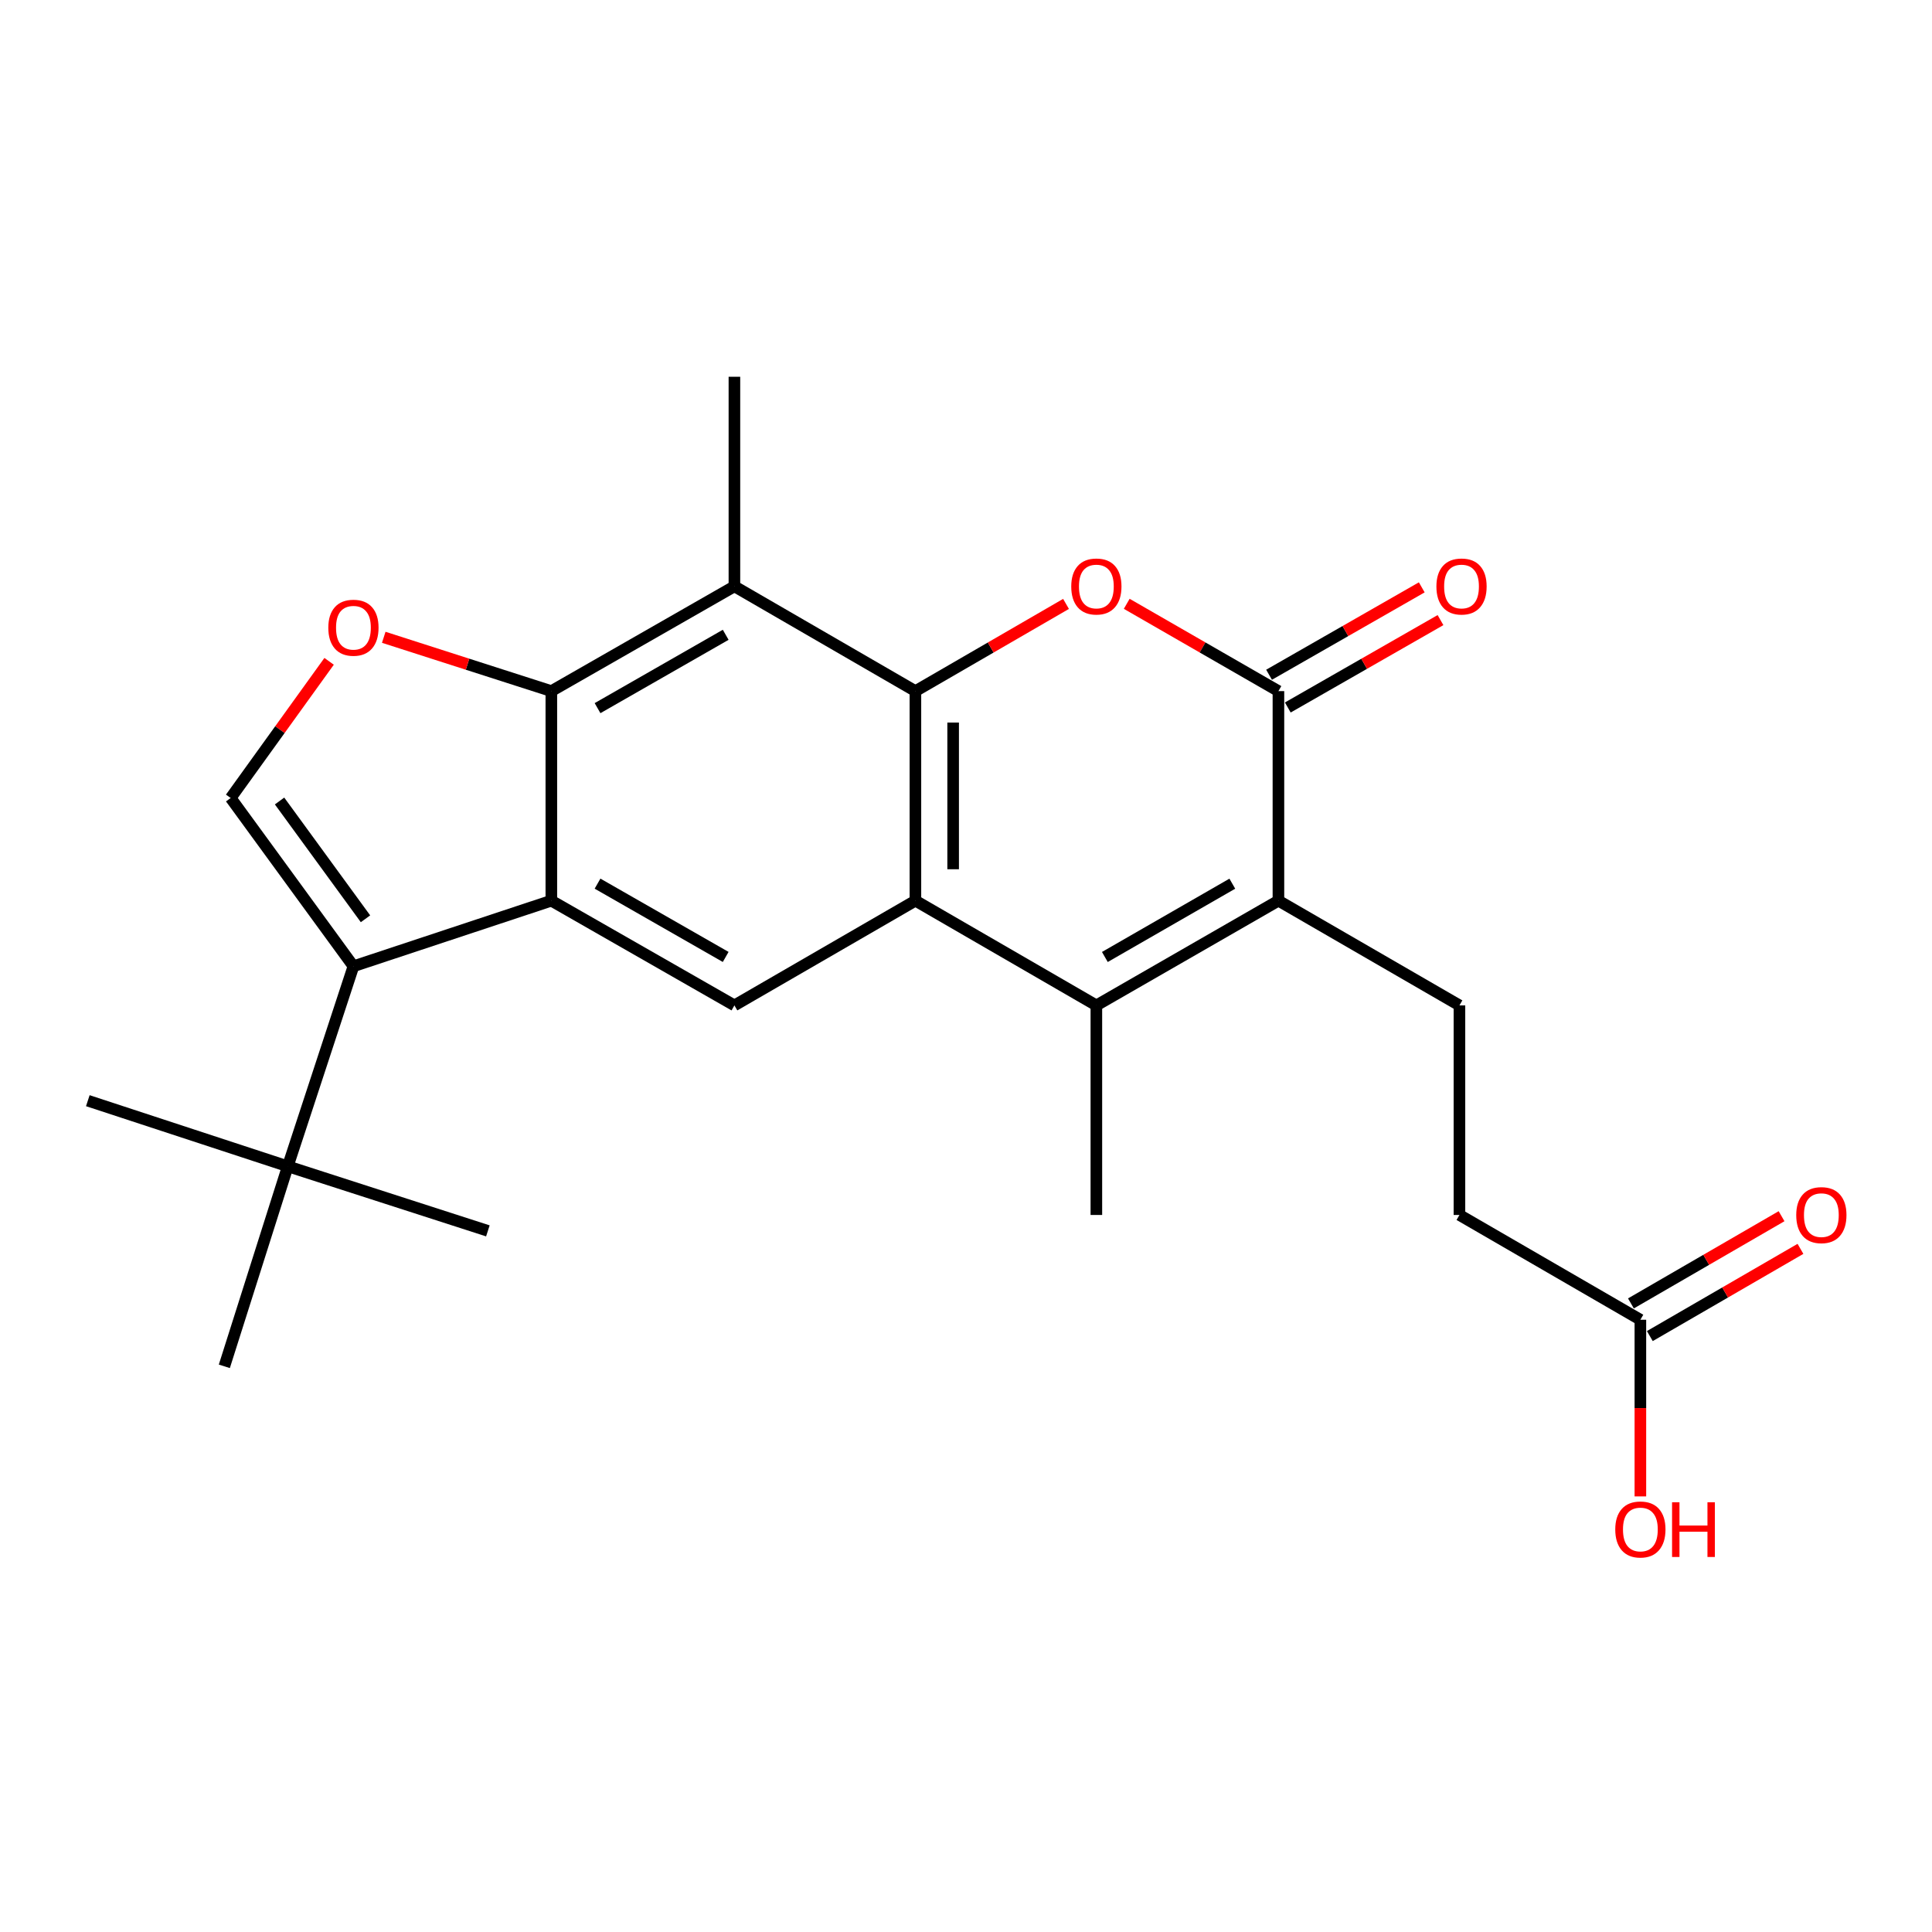 <?xml version='1.0' encoding='iso-8859-1'?>
<svg version='1.1' baseProfile='full'
              xmlns='http://www.w3.org/2000/svg'
                      xmlns:rdkit='http://www.rdkit.org/xml'
                      xmlns:xlink='http://www.w3.org/1999/xlink'
                  xml:space='preserve'
width='1000px' height='1000px' viewBox='0 0 1000 1000'>
<!-- END OF HEADER -->
<rect style='opacity:1.0;fill:#FFFFFF;stroke:none' width='1000' height='1000' x='0' y='0'> </rect>
<path class='bond-0' d='M 473.815,357.72 L 473.815,466.191' style='fill:none;fill-rule:evenodd;stroke:#000000;stroke-width:6px;stroke-linecap:butt;stroke-linejoin:miter;stroke-opacity:1' />
<path class='bond-0' d='M 493.343,373.991 L 493.343,449.92' style='fill:none;fill-rule:evenodd;stroke:#000000;stroke-width:6px;stroke-linecap:butt;stroke-linejoin:miter;stroke-opacity:1' />
<path class='bond-2' d='M 473.815,357.72 L 512.792,335.15' style='fill:none;fill-rule:evenodd;stroke:#000000;stroke-width:6px;stroke-linecap:butt;stroke-linejoin:miter;stroke-opacity:1' />
<path class='bond-2' d='M 512.792,335.15 L 551.77,312.579' style='fill:none;fill-rule:evenodd;stroke:#FF0000;stroke-width:6px;stroke-linecap:butt;stroke-linejoin:miter;stroke-opacity:1' />
<path class='bond-8' d='M 473.815,357.72 L 380.132,303.485' style='fill:none;fill-rule:evenodd;stroke:#000000;stroke-width:6px;stroke-linecap:butt;stroke-linejoin:miter;stroke-opacity:1' />
<path class='bond-3' d='M 473.815,466.191 L 567.476,520.393' style='fill:none;fill-rule:evenodd;stroke:#000000;stroke-width:6px;stroke-linecap:butt;stroke-linejoin:miter;stroke-opacity:1' />
<path class='bond-11' d='M 473.815,466.191 L 380.132,520.393' style='fill:none;fill-rule:evenodd;stroke:#000000;stroke-width:6px;stroke-linecap:butt;stroke-linejoin:miter;stroke-opacity:1' />
<path class='bond-1' d='M 285.374,466.191 L 285.374,357.72' style='fill:none;fill-rule:evenodd;stroke:#000000;stroke-width:6px;stroke-linecap:butt;stroke-linejoin:miter;stroke-opacity:1' />
<path class='bond-7' d='M 285.374,466.191 L 182.936,500.138' style='fill:none;fill-rule:evenodd;stroke:#000000;stroke-width:6px;stroke-linecap:butt;stroke-linejoin:miter;stroke-opacity:1' />
<path class='bond-24' d='M 285.374,466.191 L 380.132,520.393' style='fill:none;fill-rule:evenodd;stroke:#000000;stroke-width:6px;stroke-linecap:butt;stroke-linejoin:miter;stroke-opacity:1' />
<path class='bond-24' d='M 309.284,457.37 L 375.614,495.312' style='fill:none;fill-rule:evenodd;stroke:#000000;stroke-width:6px;stroke-linecap:butt;stroke-linejoin:miter;stroke-opacity:1' />
<path class='bond-5' d='M 583.194,312.531 L 622.453,335.126' style='fill:none;fill-rule:evenodd;stroke:#FF0000;stroke-width:6px;stroke-linecap:butt;stroke-linejoin:miter;stroke-opacity:1' />
<path class='bond-5' d='M 622.453,335.126 L 661.712,357.72' style='fill:none;fill-rule:evenodd;stroke:#000000;stroke-width:6px;stroke-linecap:butt;stroke-linejoin:miter;stroke-opacity:1' />
<path class='bond-18' d='M 567.476,520.393 L 567.476,628.864' style='fill:none;fill-rule:evenodd;stroke:#000000;stroke-width:6px;stroke-linecap:butt;stroke-linejoin:miter;stroke-opacity:1' />
<path class='bond-25' d='M 567.476,520.393 L 661.712,466.191' style='fill:none;fill-rule:evenodd;stroke:#000000;stroke-width:6px;stroke-linecap:butt;stroke-linejoin:miter;stroke-opacity:1' />
<path class='bond-25' d='M 571.875,495.335 L 637.84,457.393' style='fill:none;fill-rule:evenodd;stroke:#000000;stroke-width:6px;stroke-linecap:butt;stroke-linejoin:miter;stroke-opacity:1' />
<path class='bond-4' d='M 661.712,466.191 L 661.712,357.72' style='fill:none;fill-rule:evenodd;stroke:#000000;stroke-width:6px;stroke-linecap:butt;stroke-linejoin:miter;stroke-opacity:1' />
<path class='bond-12' d='M 661.712,466.191 L 755.406,520.393' style='fill:none;fill-rule:evenodd;stroke:#000000;stroke-width:6px;stroke-linecap:butt;stroke-linejoin:miter;stroke-opacity:1' />
<path class='bond-15' d='M 666.562,366.195 L 706.082,343.578' style='fill:none;fill-rule:evenodd;stroke:#000000;stroke-width:6px;stroke-linecap:butt;stroke-linejoin:miter;stroke-opacity:1' />
<path class='bond-15' d='M 706.082,343.578 L 745.601,320.961' style='fill:none;fill-rule:evenodd;stroke:#FF0000;stroke-width:6px;stroke-linecap:butt;stroke-linejoin:miter;stroke-opacity:1' />
<path class='bond-15' d='M 656.863,349.245 L 696.382,326.629' style='fill:none;fill-rule:evenodd;stroke:#000000;stroke-width:6px;stroke-linecap:butt;stroke-linejoin:miter;stroke-opacity:1' />
<path class='bond-15' d='M 696.382,326.629 L 735.901,304.012' style='fill:none;fill-rule:evenodd;stroke:#FF0000;stroke-width:6px;stroke-linecap:butt;stroke-linejoin:miter;stroke-opacity:1' />
<path class='bond-6' d='M 285.374,357.72 L 380.132,303.485' style='fill:none;fill-rule:evenodd;stroke:#000000;stroke-width:6px;stroke-linecap:butt;stroke-linejoin:miter;stroke-opacity:1' />
<path class='bond-6' d='M 309.289,366.534 L 375.619,328.569' style='fill:none;fill-rule:evenodd;stroke:#000000;stroke-width:6px;stroke-linecap:butt;stroke-linejoin:miter;stroke-opacity:1' />
<path class='bond-9' d='M 285.374,357.72 L 242,343.792' style='fill:none;fill-rule:evenodd;stroke:#000000;stroke-width:6px;stroke-linecap:butt;stroke-linejoin:miter;stroke-opacity:1' />
<path class='bond-9' d='M 242,343.792 L 198.626,329.863' style='fill:none;fill-rule:evenodd;stroke:#FF0000;stroke-width:6px;stroke-linecap:butt;stroke-linejoin:miter;stroke-opacity:1' />
<path class='bond-13' d='M 182.936,500.138 L 148.956,603.683' style='fill:none;fill-rule:evenodd;stroke:#000000;stroke-width:6px;stroke-linecap:butt;stroke-linejoin:miter;stroke-opacity:1' />
<path class='bond-26' d='M 182.936,500.138 L 119.392,413.04' style='fill:none;fill-rule:evenodd;stroke:#000000;stroke-width:6px;stroke-linecap:butt;stroke-linejoin:miter;stroke-opacity:1' />
<path class='bond-26' d='M 189.181,475.563 L 144.7,414.595' style='fill:none;fill-rule:evenodd;stroke:#000000;stroke-width:6px;stroke-linecap:butt;stroke-linejoin:miter;stroke-opacity:1' />
<path class='bond-20' d='M 380.132,303.485 L 380.132,195.014' style='fill:none;fill-rule:evenodd;stroke:#000000;stroke-width:6px;stroke-linecap:butt;stroke-linejoin:miter;stroke-opacity:1' />
<path class='bond-10' d='M 170.346,342.303 L 144.869,377.672' style='fill:none;fill-rule:evenodd;stroke:#FF0000;stroke-width:6px;stroke-linecap:butt;stroke-linejoin:miter;stroke-opacity:1' />
<path class='bond-10' d='M 144.869,377.672 L 119.392,413.04' style='fill:none;fill-rule:evenodd;stroke:#000000;stroke-width:6px;stroke-linecap:butt;stroke-linejoin:miter;stroke-opacity:1' />
<path class='bond-17' d='M 755.406,520.393 L 755.406,628.864' style='fill:none;fill-rule:evenodd;stroke:#000000;stroke-width:6px;stroke-linecap:butt;stroke-linejoin:miter;stroke-opacity:1' />
<path class='bond-21' d='M 148.956,603.683 L 252.523,637.099' style='fill:none;fill-rule:evenodd;stroke:#000000;stroke-width:6px;stroke-linecap:butt;stroke-linejoin:miter;stroke-opacity:1' />
<path class='bond-22' d='M 148.956,603.683 L 45.455,569.714' style='fill:none;fill-rule:evenodd;stroke:#000000;stroke-width:6px;stroke-linecap:butt;stroke-linejoin:miter;stroke-opacity:1' />
<path class='bond-23' d='M 148.956,603.683 L 116.116,707.206' style='fill:none;fill-rule:evenodd;stroke:#000000;stroke-width:6px;stroke-linecap:butt;stroke-linejoin:miter;stroke-opacity:1' />
<path class='bond-14' d='M 849.057,683.099 L 755.406,628.864' style='fill:none;fill-rule:evenodd;stroke:#000000;stroke-width:6px;stroke-linecap:butt;stroke-linejoin:miter;stroke-opacity:1' />
<path class='bond-16' d='M 853.95,691.549 L 892.933,668.979' style='fill:none;fill-rule:evenodd;stroke:#000000;stroke-width:6px;stroke-linecap:butt;stroke-linejoin:miter;stroke-opacity:1' />
<path class='bond-16' d='M 892.933,668.979 L 931.916,646.408' style='fill:none;fill-rule:evenodd;stroke:#FF0000;stroke-width:6px;stroke-linecap:butt;stroke-linejoin:miter;stroke-opacity:1' />
<path class='bond-16' d='M 844.164,674.649 L 883.148,652.078' style='fill:none;fill-rule:evenodd;stroke:#000000;stroke-width:6px;stroke-linecap:butt;stroke-linejoin:miter;stroke-opacity:1' />
<path class='bond-16' d='M 883.148,652.078 L 922.131,629.507' style='fill:none;fill-rule:evenodd;stroke:#FF0000;stroke-width:6px;stroke-linecap:butt;stroke-linejoin:miter;stroke-opacity:1' />
<path class='bond-19' d='M 849.057,683.099 L 849.057,728.819' style='fill:none;fill-rule:evenodd;stroke:#000000;stroke-width:6px;stroke-linecap:butt;stroke-linejoin:miter;stroke-opacity:1' />
<path class='bond-19' d='M 849.057,728.819 L 849.057,774.538' style='fill:none;fill-rule:evenodd;stroke:#FF0000;stroke-width:6px;stroke-linecap:butt;stroke-linejoin:miter;stroke-opacity:1' />
<path  class='atom-3' d='M 554.476 303.565
Q 554.476 296.765, 557.836 292.965
Q 561.196 289.165, 567.476 289.165
Q 573.756 289.165, 577.116 292.965
Q 580.476 296.765, 580.476 303.565
Q 580.476 310.445, 577.076 314.365
Q 573.676 318.245, 567.476 318.245
Q 561.236 318.245, 557.836 314.365
Q 554.476 310.485, 554.476 303.565
M 567.476 315.045
Q 571.796 315.045, 574.116 312.165
Q 576.476 309.245, 576.476 303.565
Q 576.476 298.005, 574.116 295.205
Q 571.796 292.365, 567.476 292.365
Q 563.156 292.365, 560.796 295.165
Q 558.476 297.965, 558.476 303.565
Q 558.476 309.285, 560.796 312.165
Q 563.156 315.045, 567.476 315.045
' fill='#FF0000'/>
<path  class='atom-10' d='M 169.936 324.905
Q 169.936 318.105, 173.296 314.305
Q 176.656 310.505, 182.936 310.505
Q 189.216 310.505, 192.576 314.305
Q 195.936 318.105, 195.936 324.905
Q 195.936 331.785, 192.536 335.705
Q 189.136 339.585, 182.936 339.585
Q 176.696 339.585, 173.296 335.705
Q 169.936 331.825, 169.936 324.905
M 182.936 336.385
Q 187.256 336.385, 189.576 333.505
Q 191.936 330.585, 191.936 324.905
Q 191.936 319.345, 189.576 316.545
Q 187.256 313.705, 182.936 313.705
Q 178.616 313.705, 176.256 316.505
Q 173.936 319.305, 173.936 324.905
Q 173.936 330.625, 176.256 333.505
Q 178.616 336.385, 182.936 336.385
' fill='#FF0000'/>
<path  class='atom-16' d='M 743.481 303.565
Q 743.481 296.765, 746.841 292.965
Q 750.201 289.165, 756.481 289.165
Q 762.761 289.165, 766.121 292.965
Q 769.481 296.765, 769.481 303.565
Q 769.481 310.445, 766.081 314.365
Q 762.681 318.245, 756.481 318.245
Q 750.241 318.245, 746.841 314.365
Q 743.481 310.485, 743.481 303.565
M 756.481 315.045
Q 760.801 315.045, 763.121 312.165
Q 765.481 309.245, 765.481 303.565
Q 765.481 298.005, 763.121 295.205
Q 760.801 292.365, 756.481 292.365
Q 752.161 292.365, 749.801 295.165
Q 747.481 297.965, 747.481 303.565
Q 747.481 309.285, 749.801 312.165
Q 752.161 315.045, 756.481 315.045
' fill='#FF0000'/>
<path  class='atom-17' d='M 929.729 628.944
Q 929.729 622.144, 933.089 618.344
Q 936.449 614.544, 942.729 614.544
Q 949.009 614.544, 952.369 618.344
Q 955.729 622.144, 955.729 628.944
Q 955.729 635.824, 952.329 639.744
Q 948.929 643.624, 942.729 643.624
Q 936.489 643.624, 933.089 639.744
Q 929.729 635.864, 929.729 628.944
M 942.729 640.424
Q 947.049 640.424, 949.369 637.544
Q 951.729 634.624, 951.729 628.944
Q 951.729 623.384, 949.369 620.584
Q 947.049 617.744, 942.729 617.744
Q 938.409 617.744, 936.049 620.544
Q 933.729 623.344, 933.729 628.944
Q 933.729 634.664, 936.049 637.544
Q 938.409 640.424, 942.729 640.424
' fill='#FF0000'/>
<path  class='atom-20' d='M 836.057 791.65
Q 836.057 784.85, 839.417 781.05
Q 842.777 777.25, 849.057 777.25
Q 855.337 777.25, 858.697 781.05
Q 862.057 784.85, 862.057 791.65
Q 862.057 798.53, 858.657 802.45
Q 855.257 806.33, 849.057 806.33
Q 842.817 806.33, 839.417 802.45
Q 836.057 798.57, 836.057 791.65
M 849.057 803.13
Q 853.377 803.13, 855.697 800.25
Q 858.057 797.33, 858.057 791.65
Q 858.057 786.09, 855.697 783.29
Q 853.377 780.45, 849.057 780.45
Q 844.737 780.45, 842.377 783.25
Q 840.057 786.05, 840.057 791.65
Q 840.057 797.37, 842.377 800.25
Q 844.737 803.13, 849.057 803.13
' fill='#FF0000'/>
<path  class='atom-20' d='M 865.457 777.57
L 869.297 777.57
L 869.297 789.61
L 883.777 789.61
L 883.777 777.57
L 887.617 777.57
L 887.617 805.89
L 883.777 805.89
L 883.777 792.81
L 869.297 792.81
L 869.297 805.89
L 865.457 805.89
L 865.457 777.57
' fill='#FF0000'/>
</svg>
